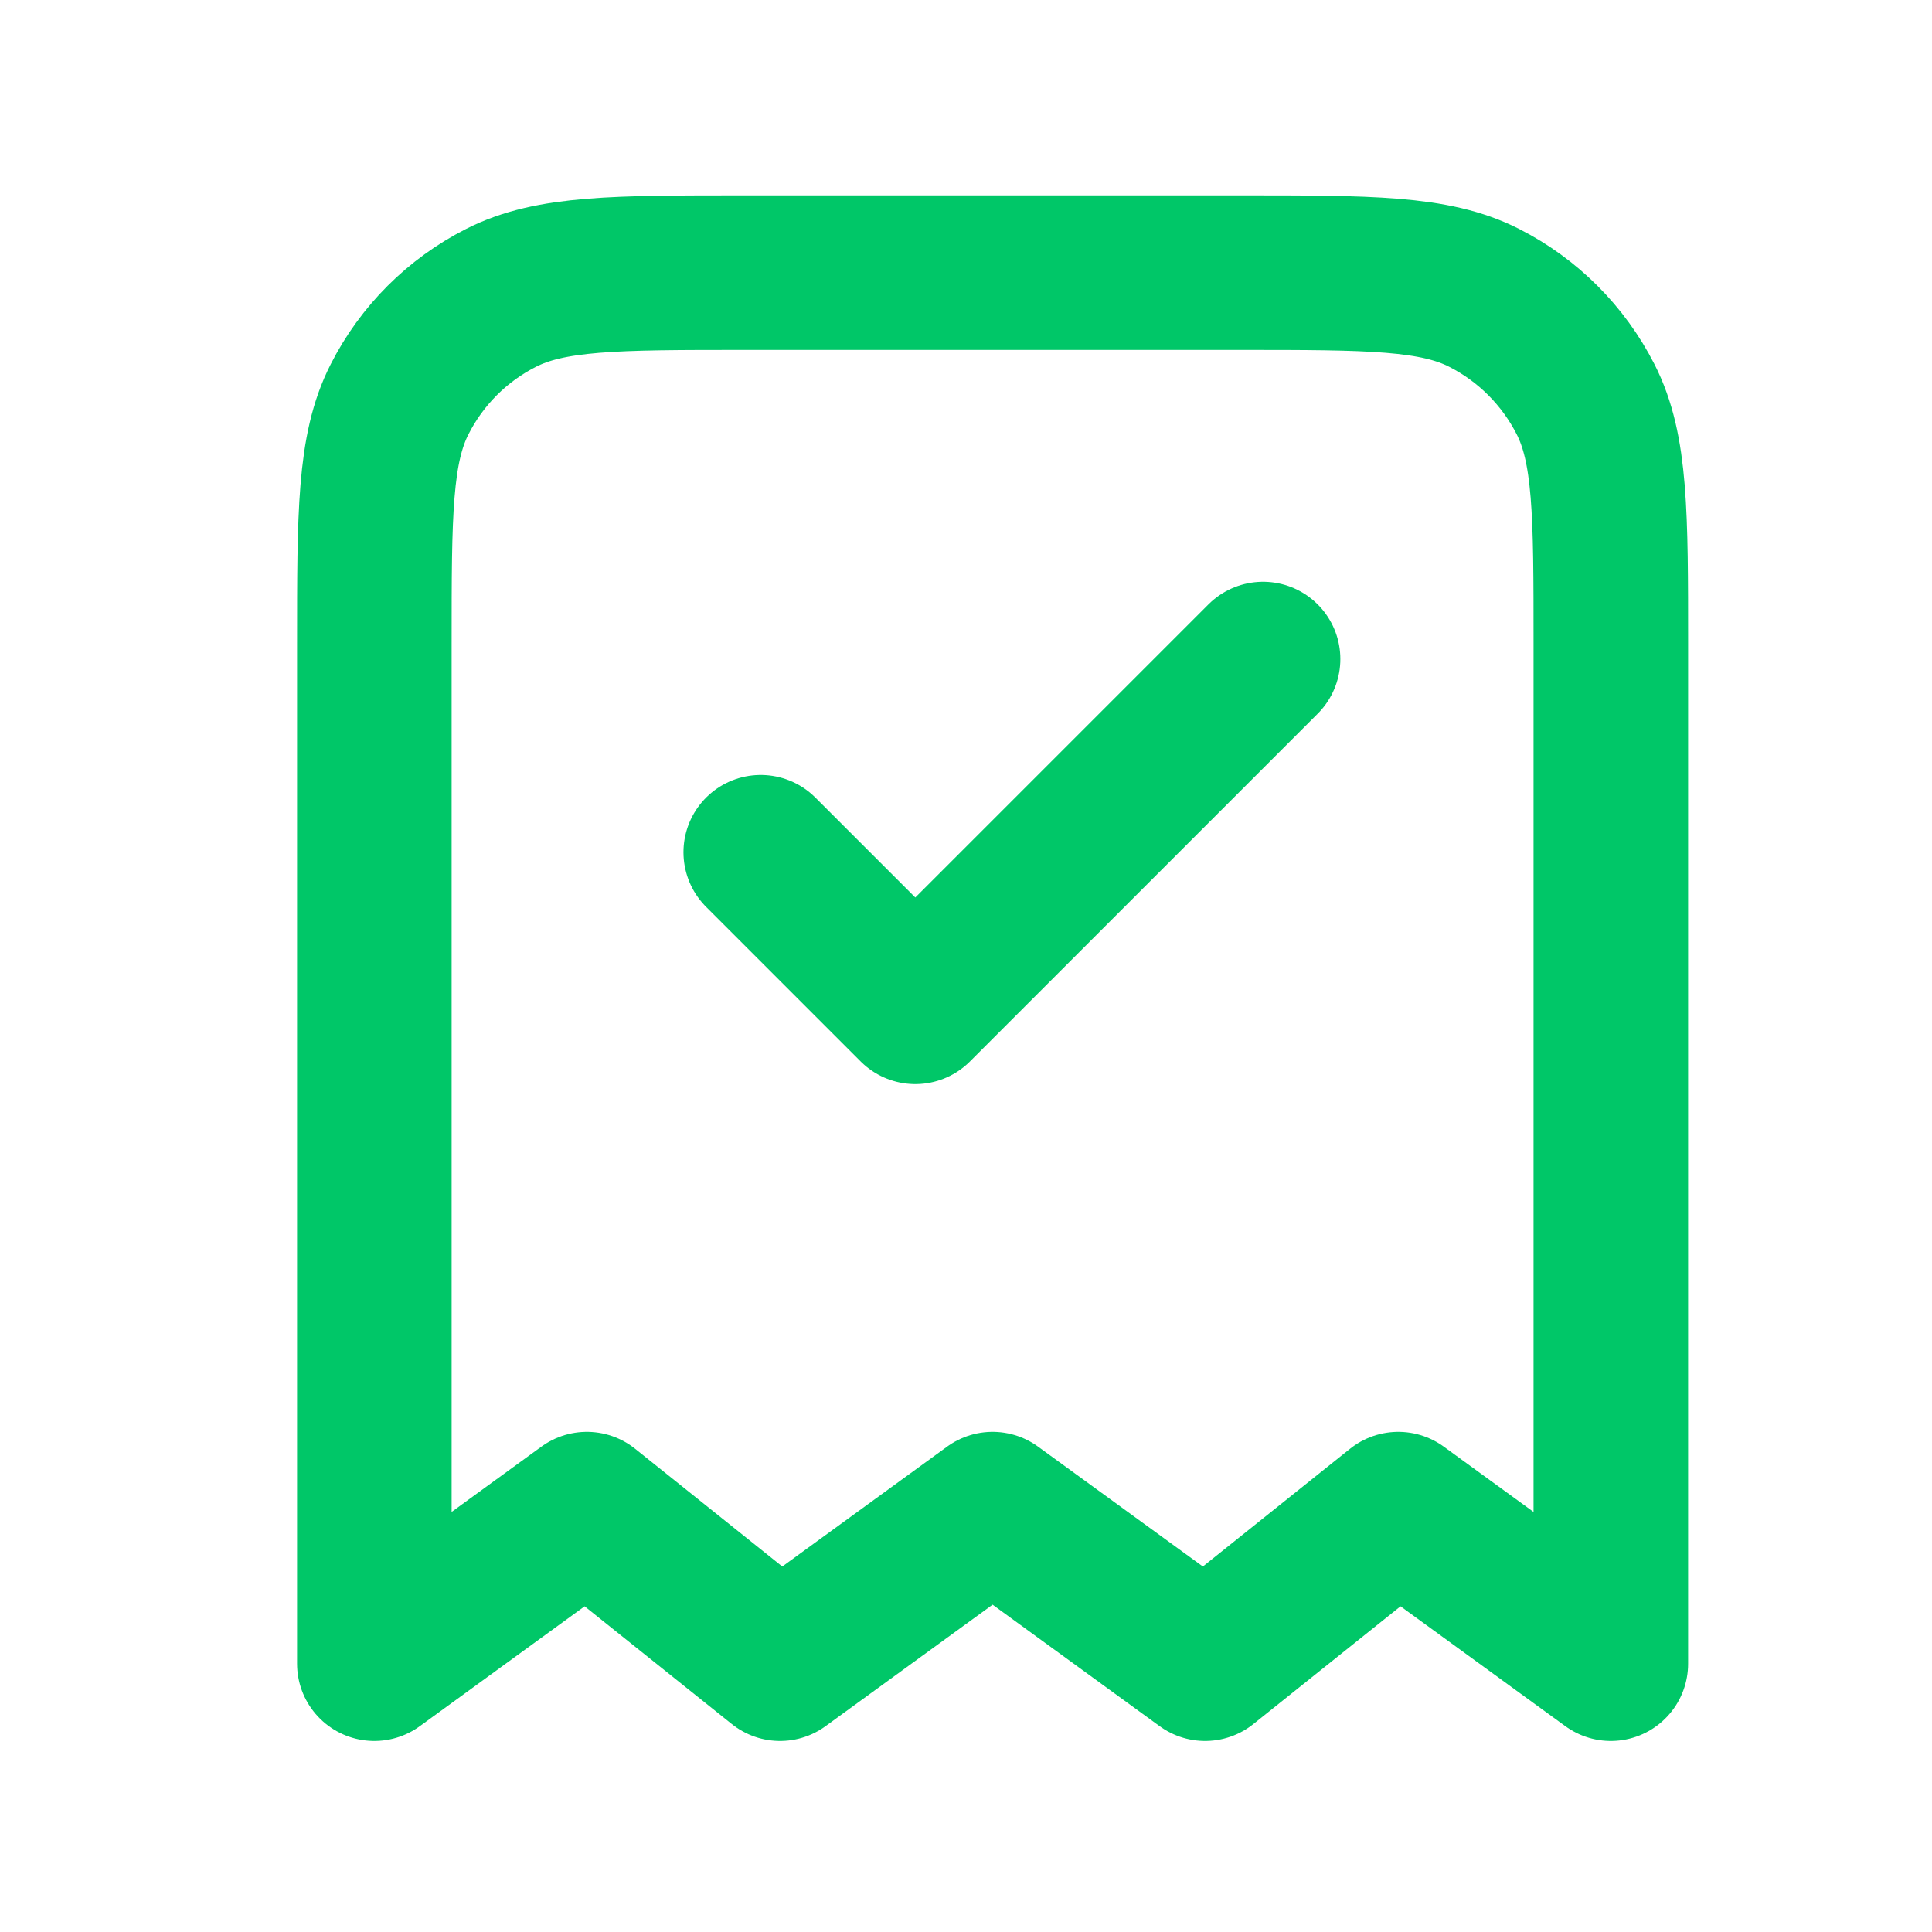 <svg width="25" height="25" viewBox="0 0 25 25" fill="none" xmlns="http://www.w3.org/2000/svg">
<path d="M9.844 11.028L11.844 13.028L16.344 8.528M20.844 21.528V8.328C20.844 6.647 20.844 5.807 20.517 5.166C20.229 4.601 19.77 4.142 19.206 3.855C18.564 3.528 17.724 3.528 16.044 3.528H9.644C7.964 3.528 7.124 3.528 6.482 3.855C5.917 4.142 5.458 4.601 5.171 5.166C4.844 5.807 4.844 6.647 4.844 8.328V21.528L7.594 19.528L10.094 21.528L12.844 19.528L15.594 21.528L18.094 19.528L20.844 21.528Z" stroke="#00C768" stroke-width="2" stroke-linecap="round" stroke-linejoin="round"/>
</svg>
